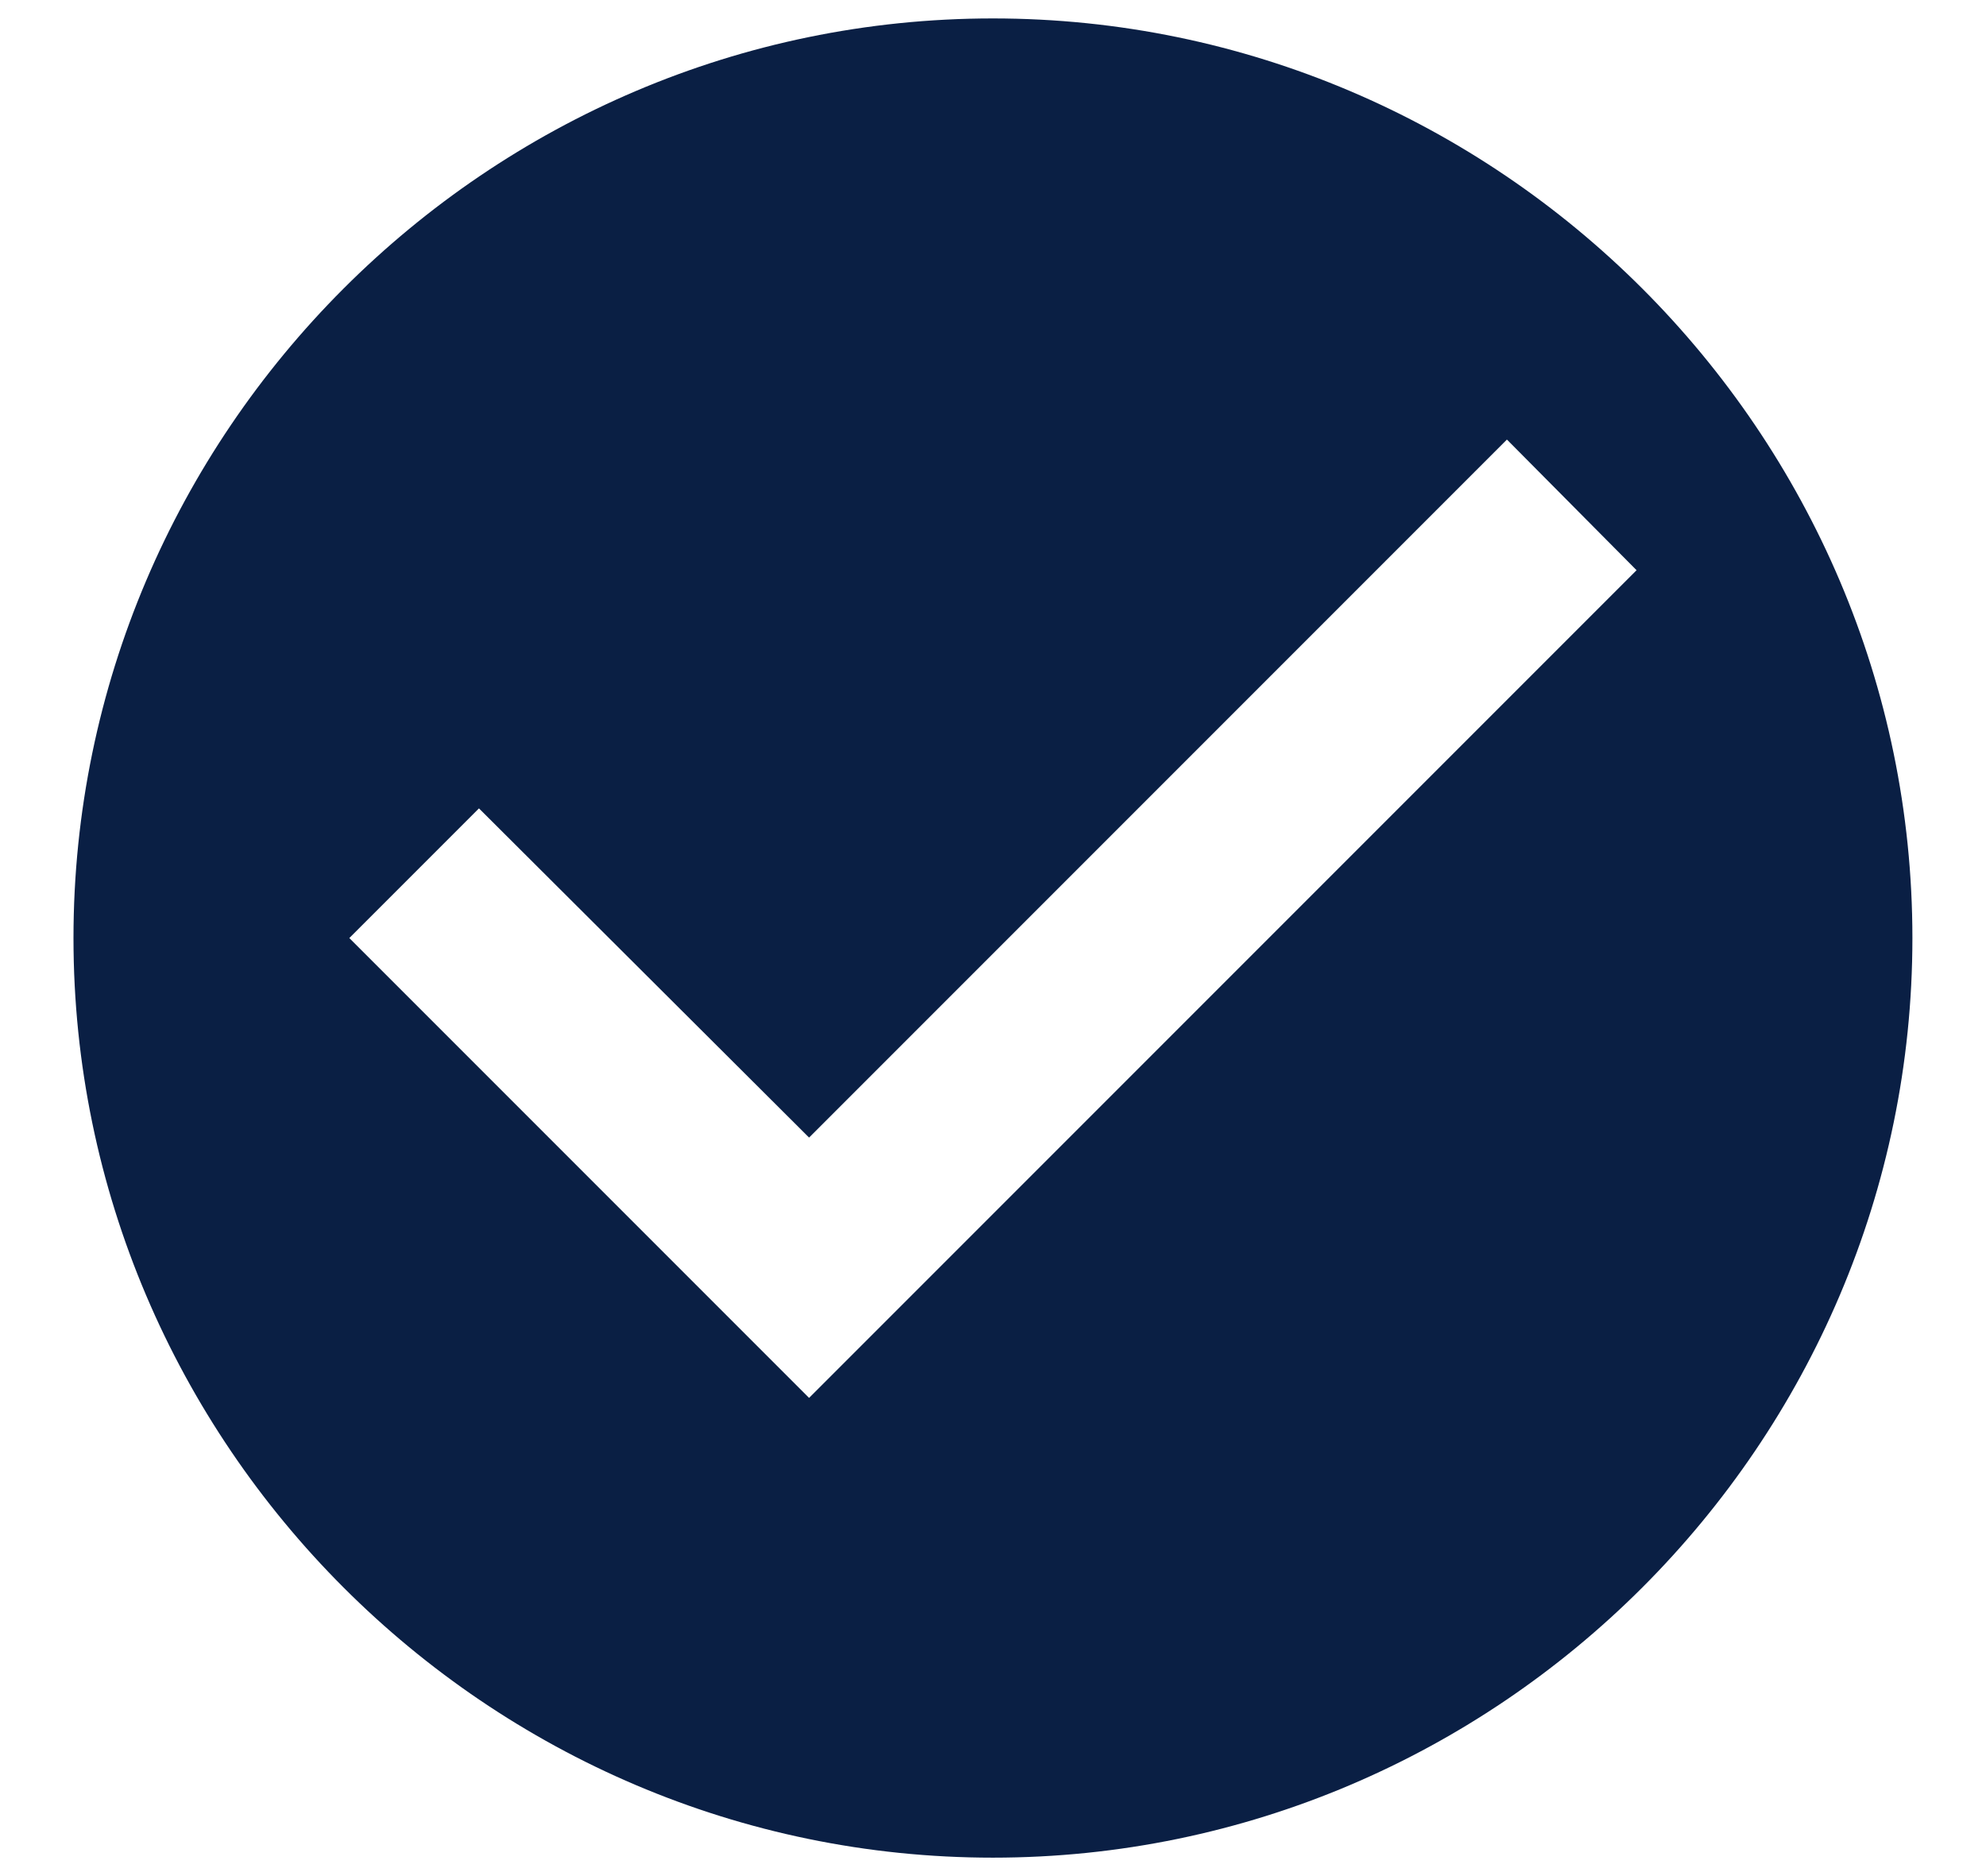 <svg width="18" height="17" viewBox="0 0 18 17" fill="none" xmlns="http://www.w3.org/2000/svg">
<path d="M8.999 0.167C4.416 0.167 0.666 3.917 0.666 8.5C0.666 13.083 4.416 16.833 8.999 16.833C13.583 16.833 17.333 13.083 17.333 8.5C17.333 3.917 13.583 0.167 8.999 0.167ZM7.333 12.667L3.166 8.5L4.341 7.325L7.333 10.308L13.658 3.983L14.833 5.167L7.333 12.667Z" fill="#0A1F44"/>
</svg>
